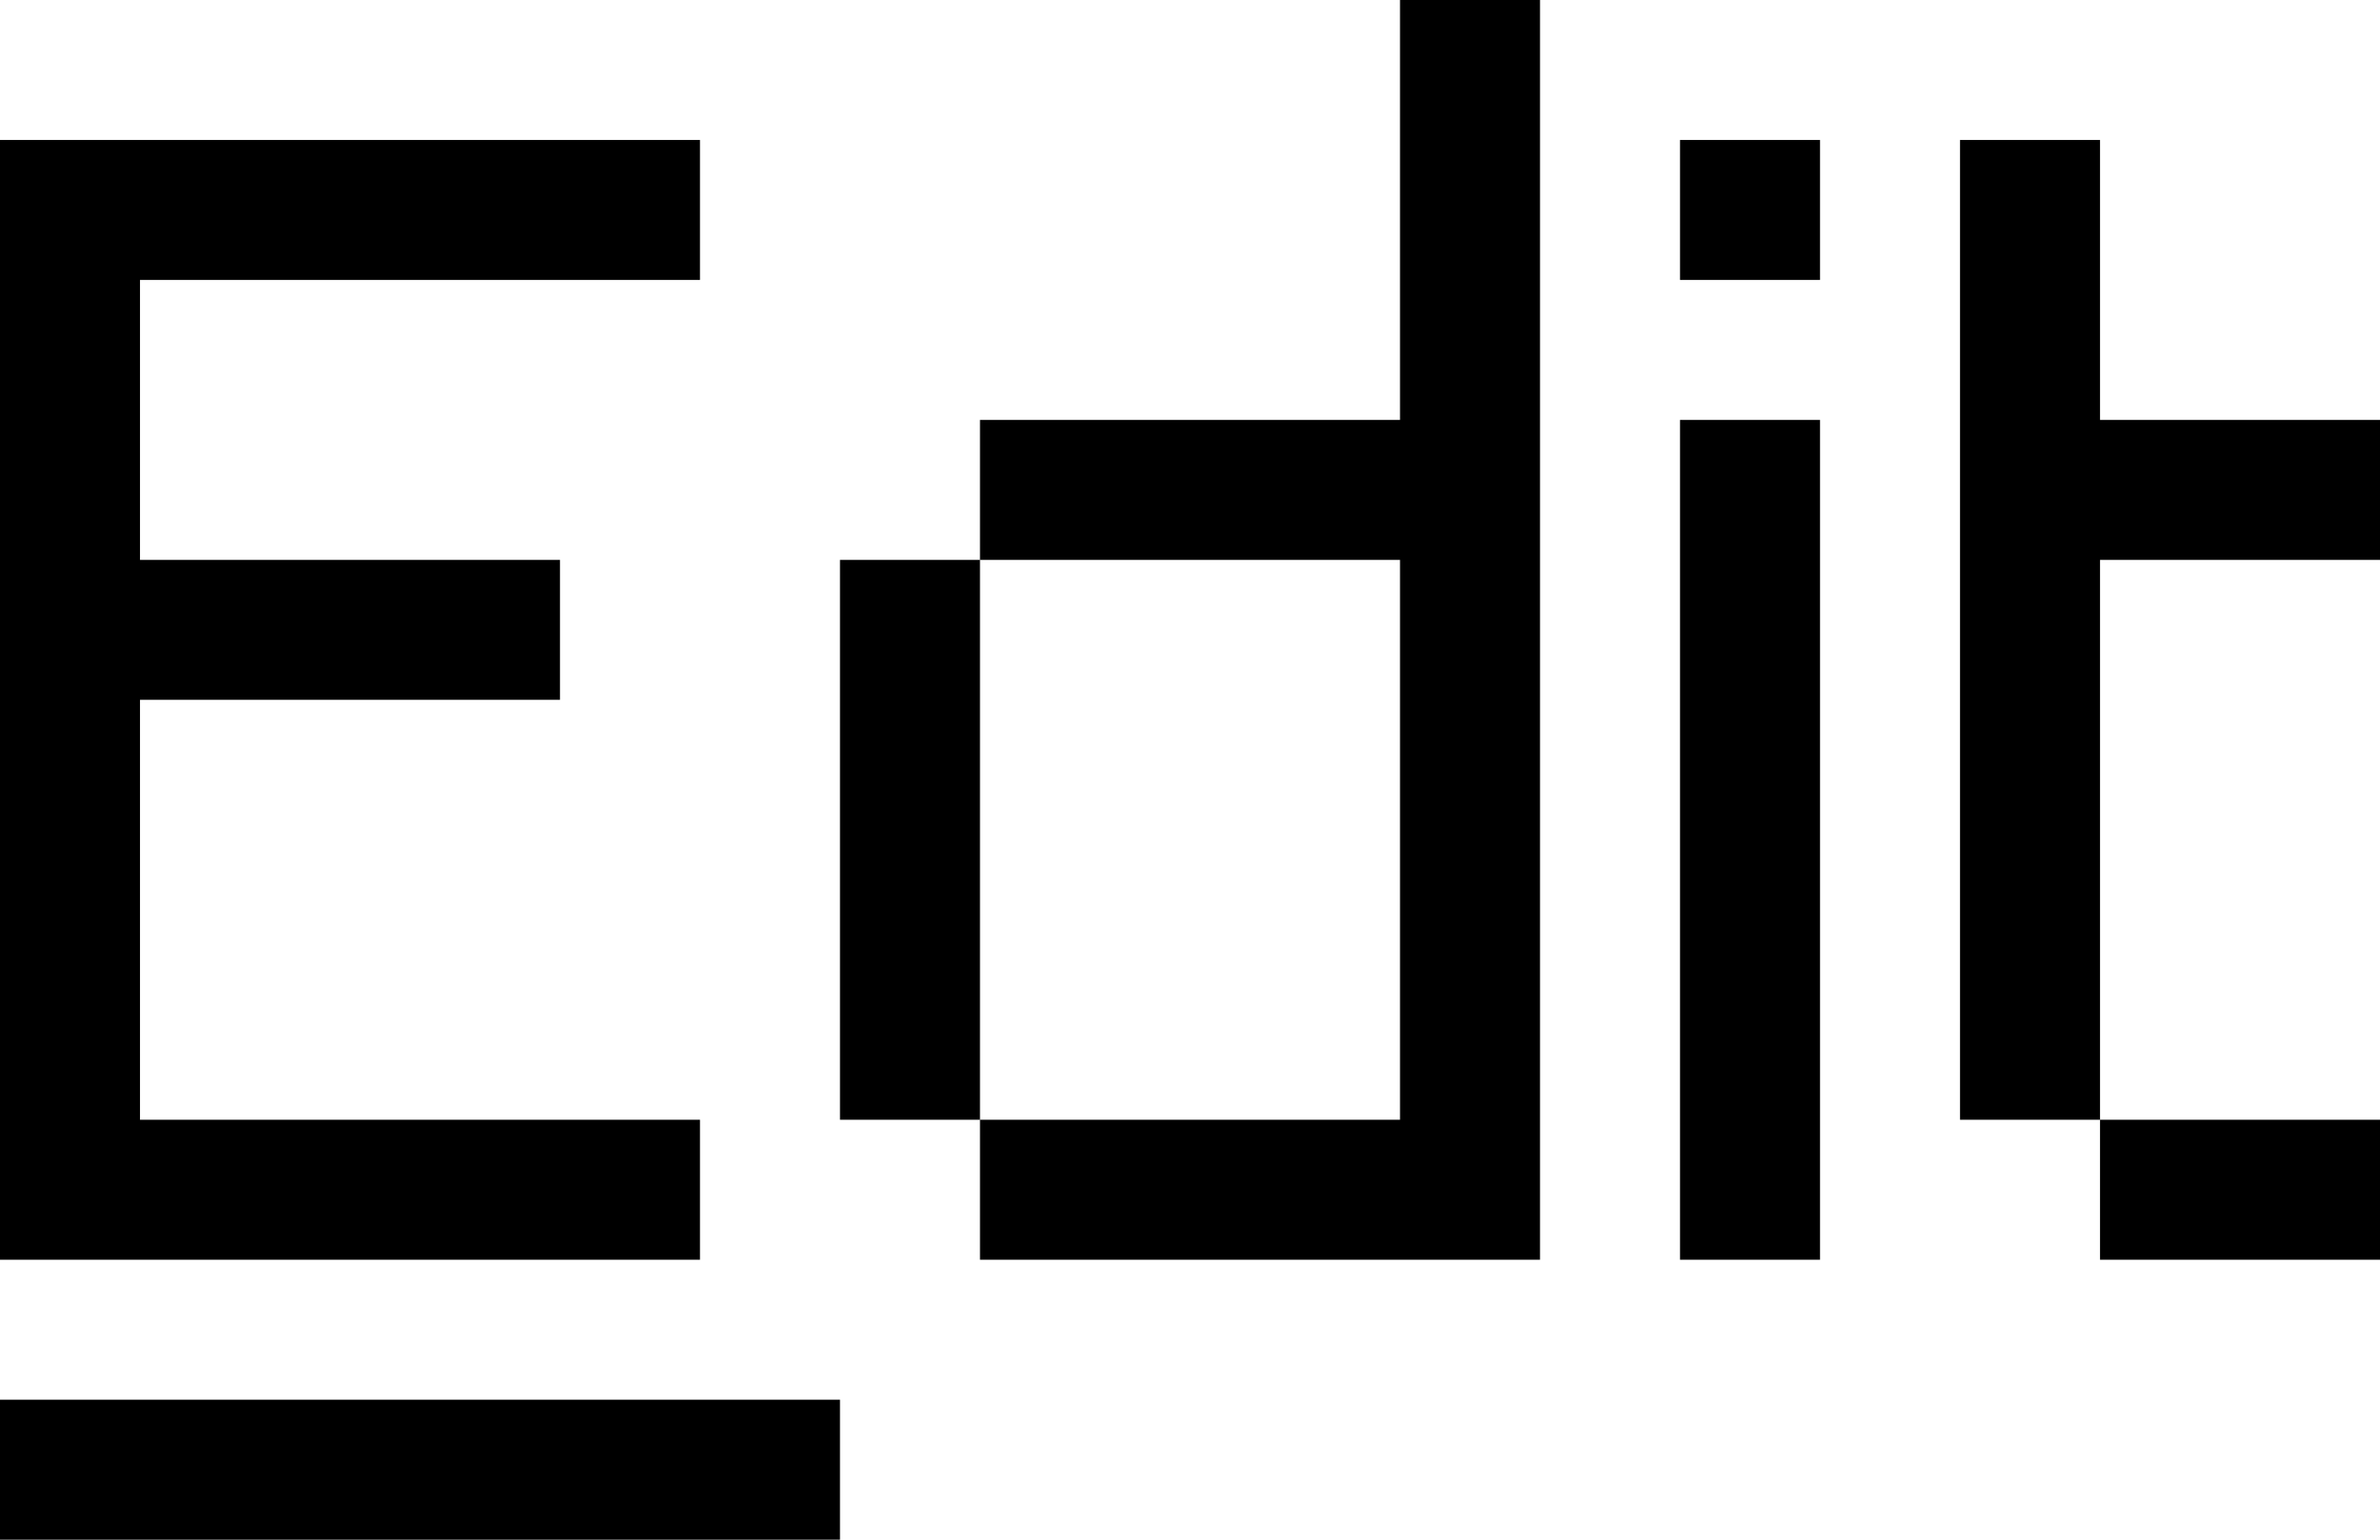 <svg width="17" height="11" viewBox="0 0 17 11" fill="none" xmlns="http://www.w3.org/2000/svg">
<path fill-rule="evenodd" clip-rule="evenodd" d="M10 0H11V9H10H7V8H10V4H7V3H10V0ZM7 4V8H6V4H7ZM1 1H0V9H1H5V8H1V5H4V4H1V2H5V1H1ZM0 10H6V11H0V10ZM15 1H14V8H15V9H17V8H15V4H17V3H15V1ZM12 3H13V9H12V3ZM13 1H12V2H13V1Z" fill="black"/>
</svg>
